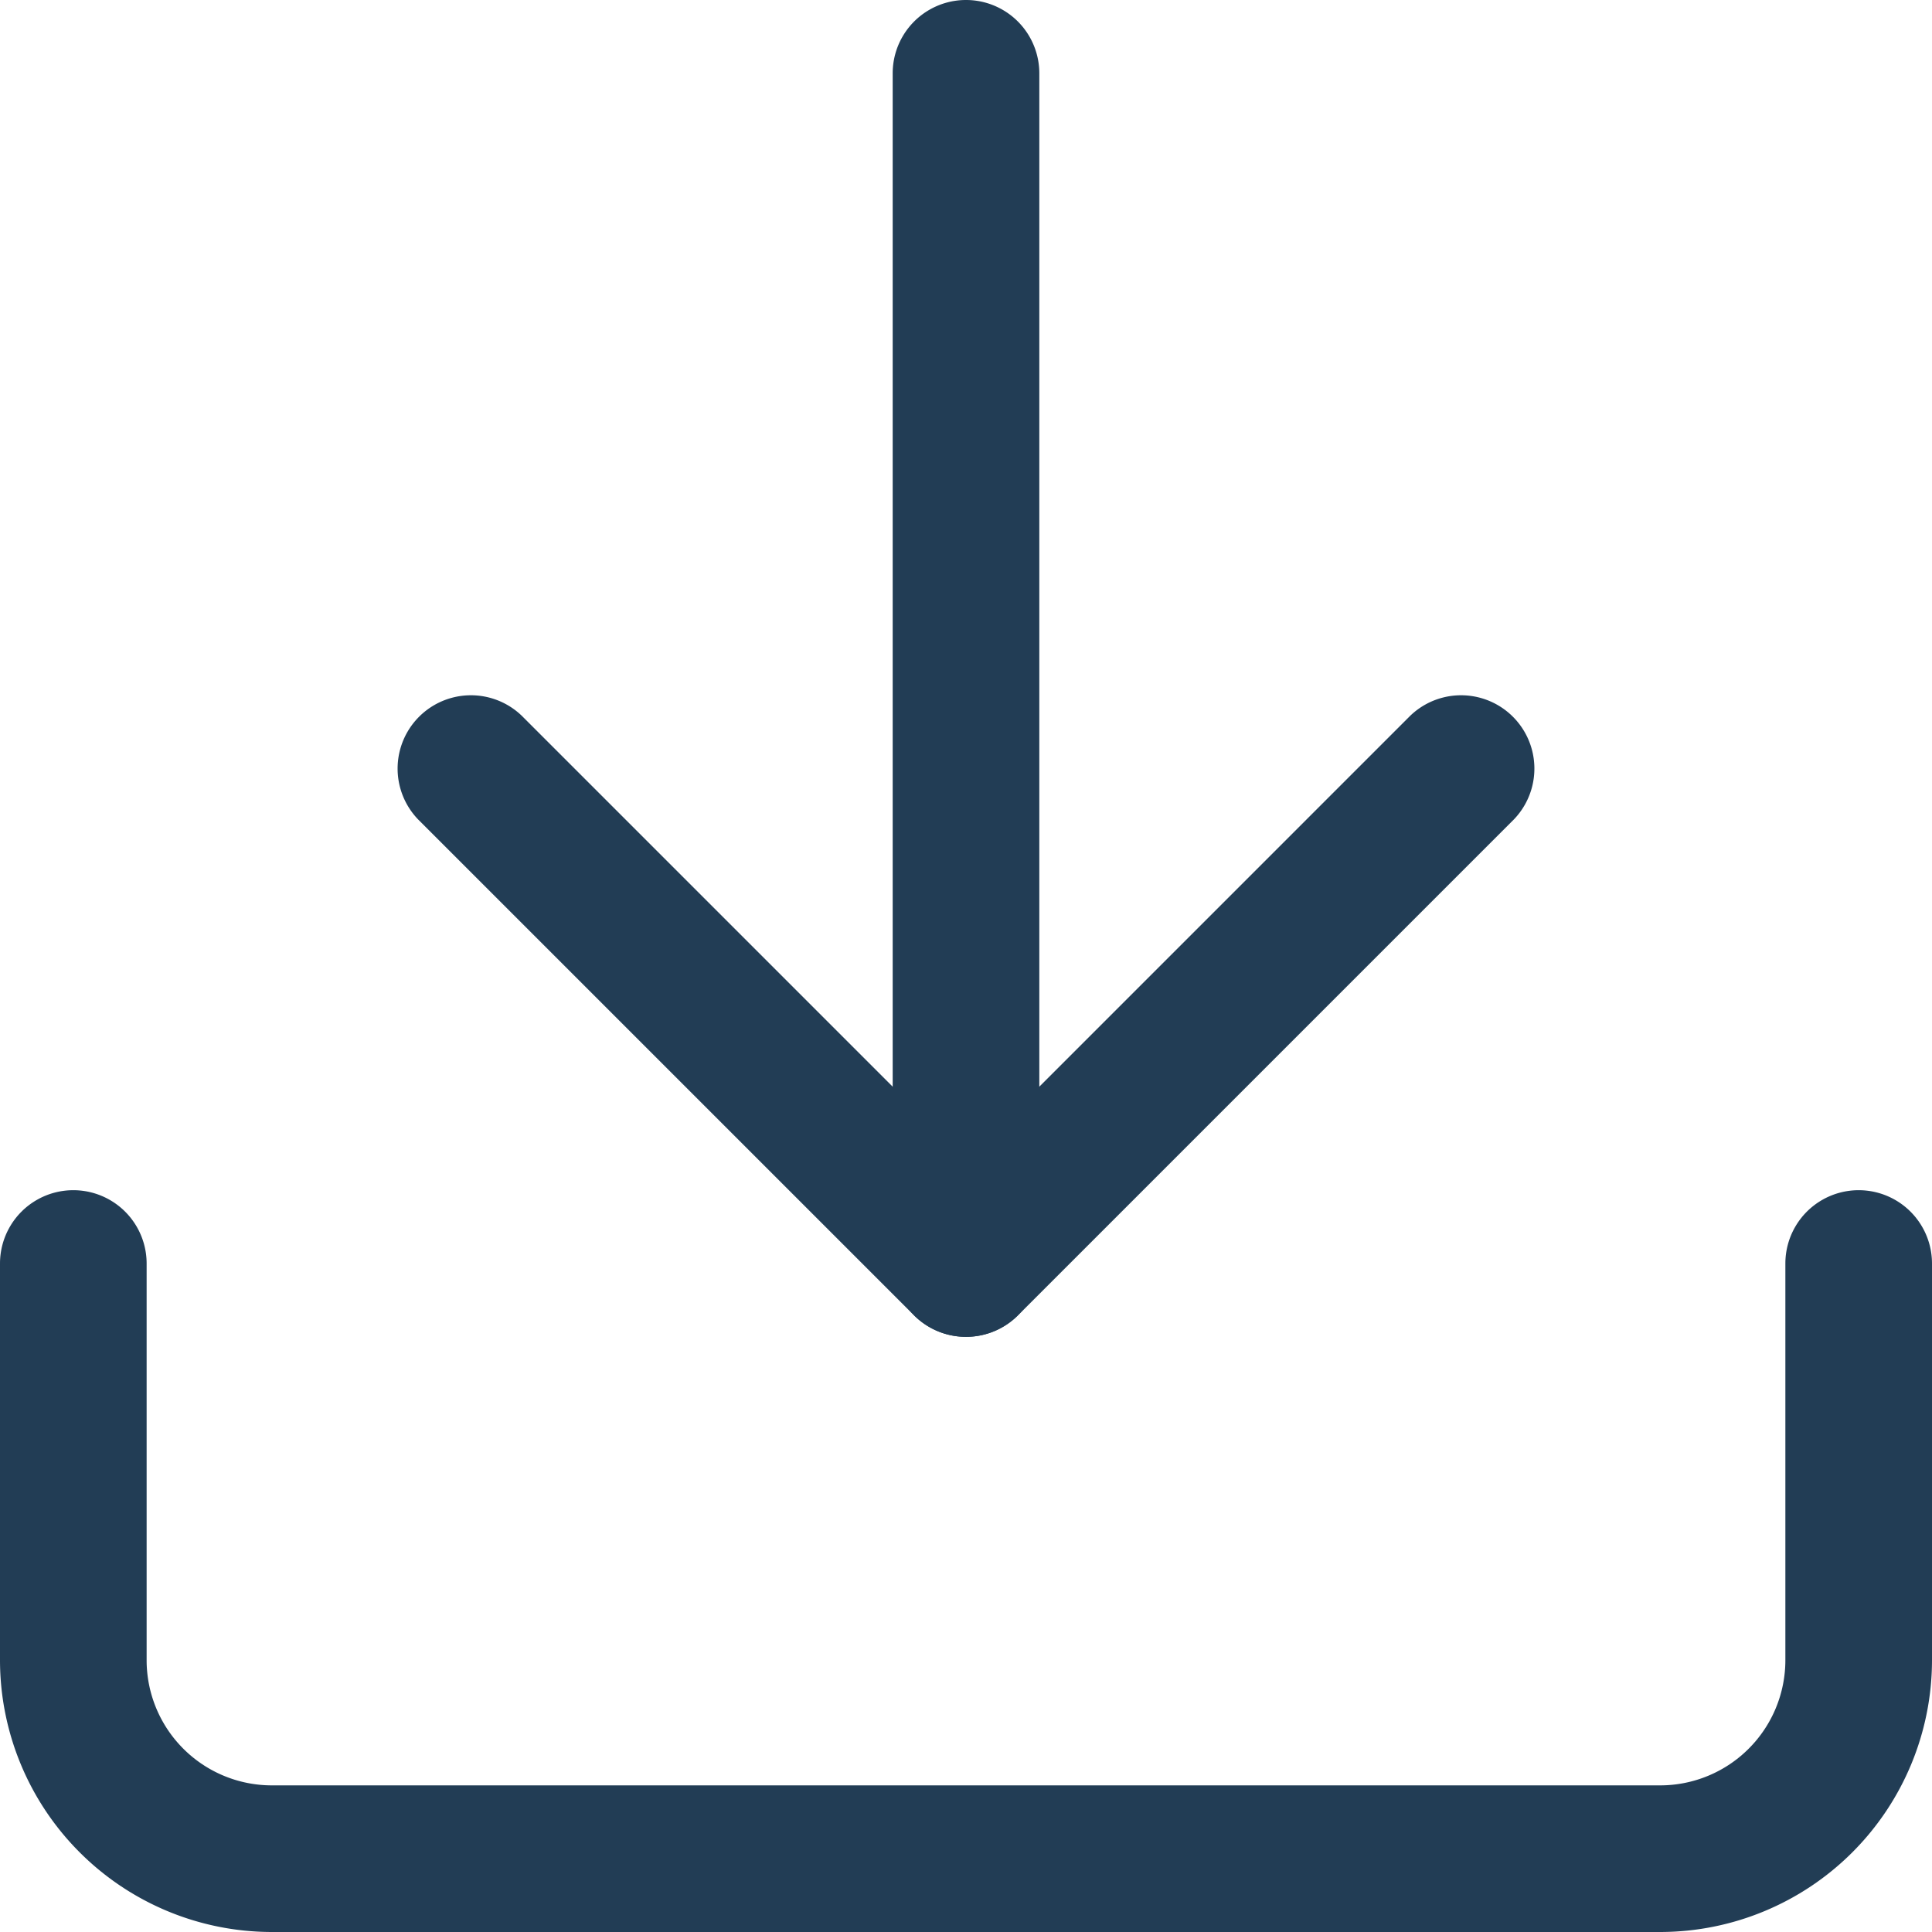 <svg xmlns="http://www.w3.org/2000/svg" width="13.176" height="13.176" viewBox="0 0 13.176 13.176"><g transform="translate(-4 -4)"><path d="M15.323,27.059H5.853A1.855,1.855,0,0,1,4,25.206V22.5a.5.5,0,0,1,1,0v2.706a.854.854,0,0,0,.853.853h9.47a.854.854,0,0,0,.853-.853V22.5a.5.5,0,0,1,1,0v2.706A1.855,1.855,0,0,1,15.323,27.059Z" transform="translate(0 -9.883)" fill="#223d55"/><path d="M13.882,18.882a.5.5,0,0,1-.354-.146l-3.382-3.382a.5.5,0,0,1,.707-.707l3.029,3.029,3.029-3.029a.5.5,0,0,1,.707.707l-3.382,3.382A.5.5,0,0,1,13.882,18.882Z" transform="translate(-3.294 -5.765)" fill="#223d55"/><path d="M18,13.117a.5.5,0,0,1-.5-.5V4.5a.5.5,0,0,1,1,0v8.117A.5.5,0,0,1,18,13.117Z" transform="translate(-7.412)" fill="#223d55"/></g></svg>